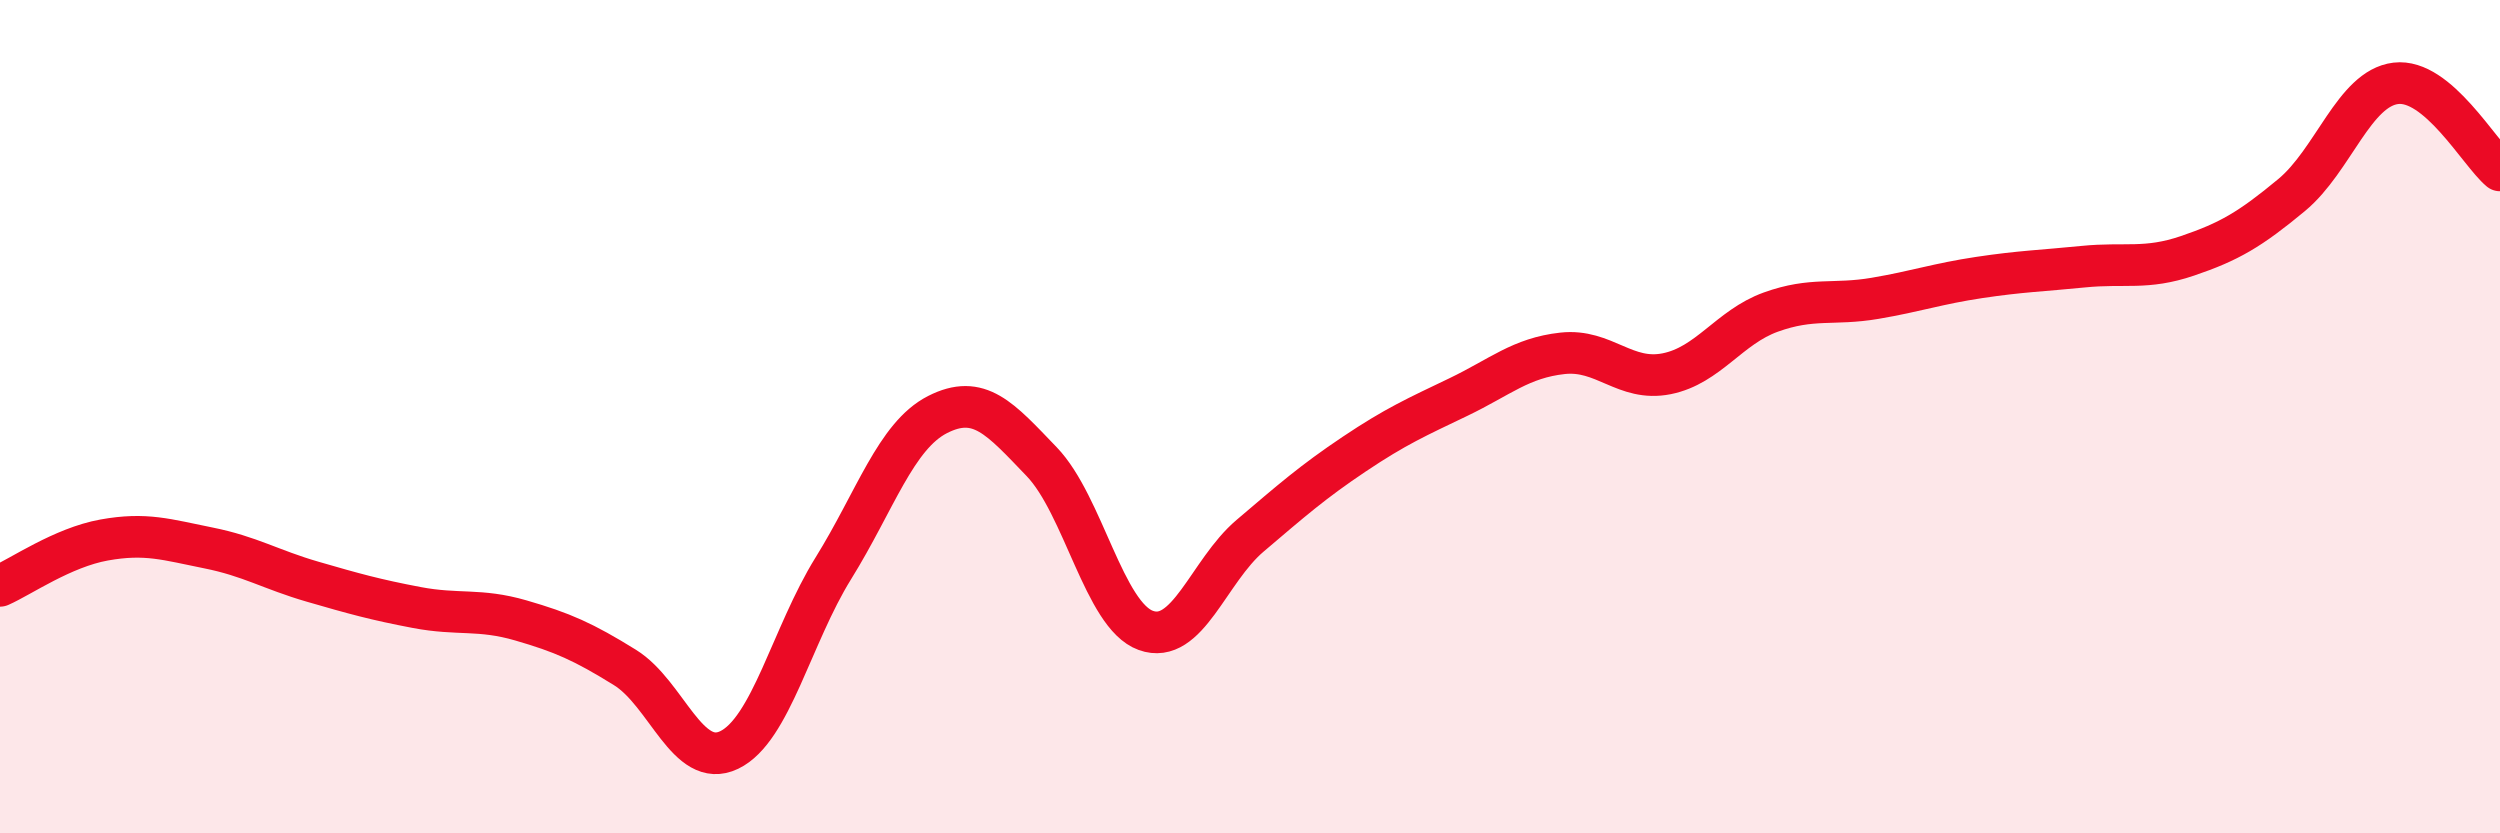
    <svg width="60" height="20" viewBox="0 0 60 20" xmlns="http://www.w3.org/2000/svg">
      <path
        d="M 0,14.06 C 0.5,13.84 1.5,13.14 2.5,12.96 C 3.5,12.78 4,12.95 5,13.15 C 6,13.35 6.5,13.67 7.5,13.96 C 8.5,14.25 9,14.39 10,14.58 C 11,14.77 11.5,14.6 12.5,14.89 C 13.5,15.18 14,15.4 15,16.02 C 16,16.64 16.5,18.48 17.5,18 C 18.5,17.52 19,15.25 20,13.64 C 21,12.03 21.5,10.46 22.5,9.95 C 23.5,9.44 24,10.04 25,11.08 C 26,12.12 26.5,14.77 27.5,15.13 C 28.5,15.49 29,13.71 30,12.86 C 31,12.01 31.5,11.57 32.5,10.9 C 33.5,10.23 34,10.01 35,9.53 C 36,9.05 36.5,8.59 37.5,8.48 C 38.5,8.37 39,9.17 40,8.97 C 41,8.77 41.5,7.85 42.5,7.49 C 43.5,7.13 44,7.33 45,7.16 C 46,6.99 46.5,6.81 47.5,6.66 C 48.5,6.51 49,6.5 50,6.4 C 51,6.3 51.5,6.48 52.5,6.14 C 53.5,5.8 54,5.51 55,4.68 C 56,3.85 56.5,2.12 57.5,2 C 58.5,1.88 59.5,3.67 60,4.09L60 20L0 20Z"
        fill="#EB0A25"
        opacity="0.1"
        stroke-linecap="round"
        stroke-linejoin="round"
      />
      <path
        d="M 0,14.06 C 0.5,13.84 1.5,13.14 2.5,12.96 C 3.5,12.78 4,12.95 5,13.15 C 6,13.35 6.5,13.67 7.5,13.96 C 8.5,14.25 9,14.39 10,14.58 C 11,14.77 11.5,14.6 12.5,14.89 C 13.5,15.18 14,15.4 15,16.02 C 16,16.64 16.5,18.48 17.5,18 C 18.5,17.52 19,15.25 20,13.64 C 21,12.03 21.5,10.46 22.5,9.95 C 23.5,9.44 24,10.04 25,11.08 C 26,12.12 26.5,14.77 27.5,15.13 C 28.5,15.49 29,13.71 30,12.86 C 31,12.01 31.5,11.57 32.5,10.9 C 33.5,10.23 34,10.01 35,9.53 C 36,9.05 36.5,8.59 37.5,8.48 C 38.5,8.37 39,9.17 40,8.97 C 41,8.77 41.5,7.85 42.5,7.49 C 43.5,7.13 44,7.33 45,7.16 C 46,6.99 46.5,6.81 47.5,6.66 C 48.5,6.51 49,6.5 50,6.4 C 51,6.3 51.5,6.48 52.5,6.14 C 53.5,5.8 54,5.51 55,4.68 C 56,3.85 56.5,2.12 57.5,2 C 58.5,1.88 59.5,3.67 60,4.09"
        stroke="#EB0A25"
        stroke-width="1"
        fill="none"
        stroke-linecap="round"
        stroke-linejoin="round"
      />
    </svg>
  
